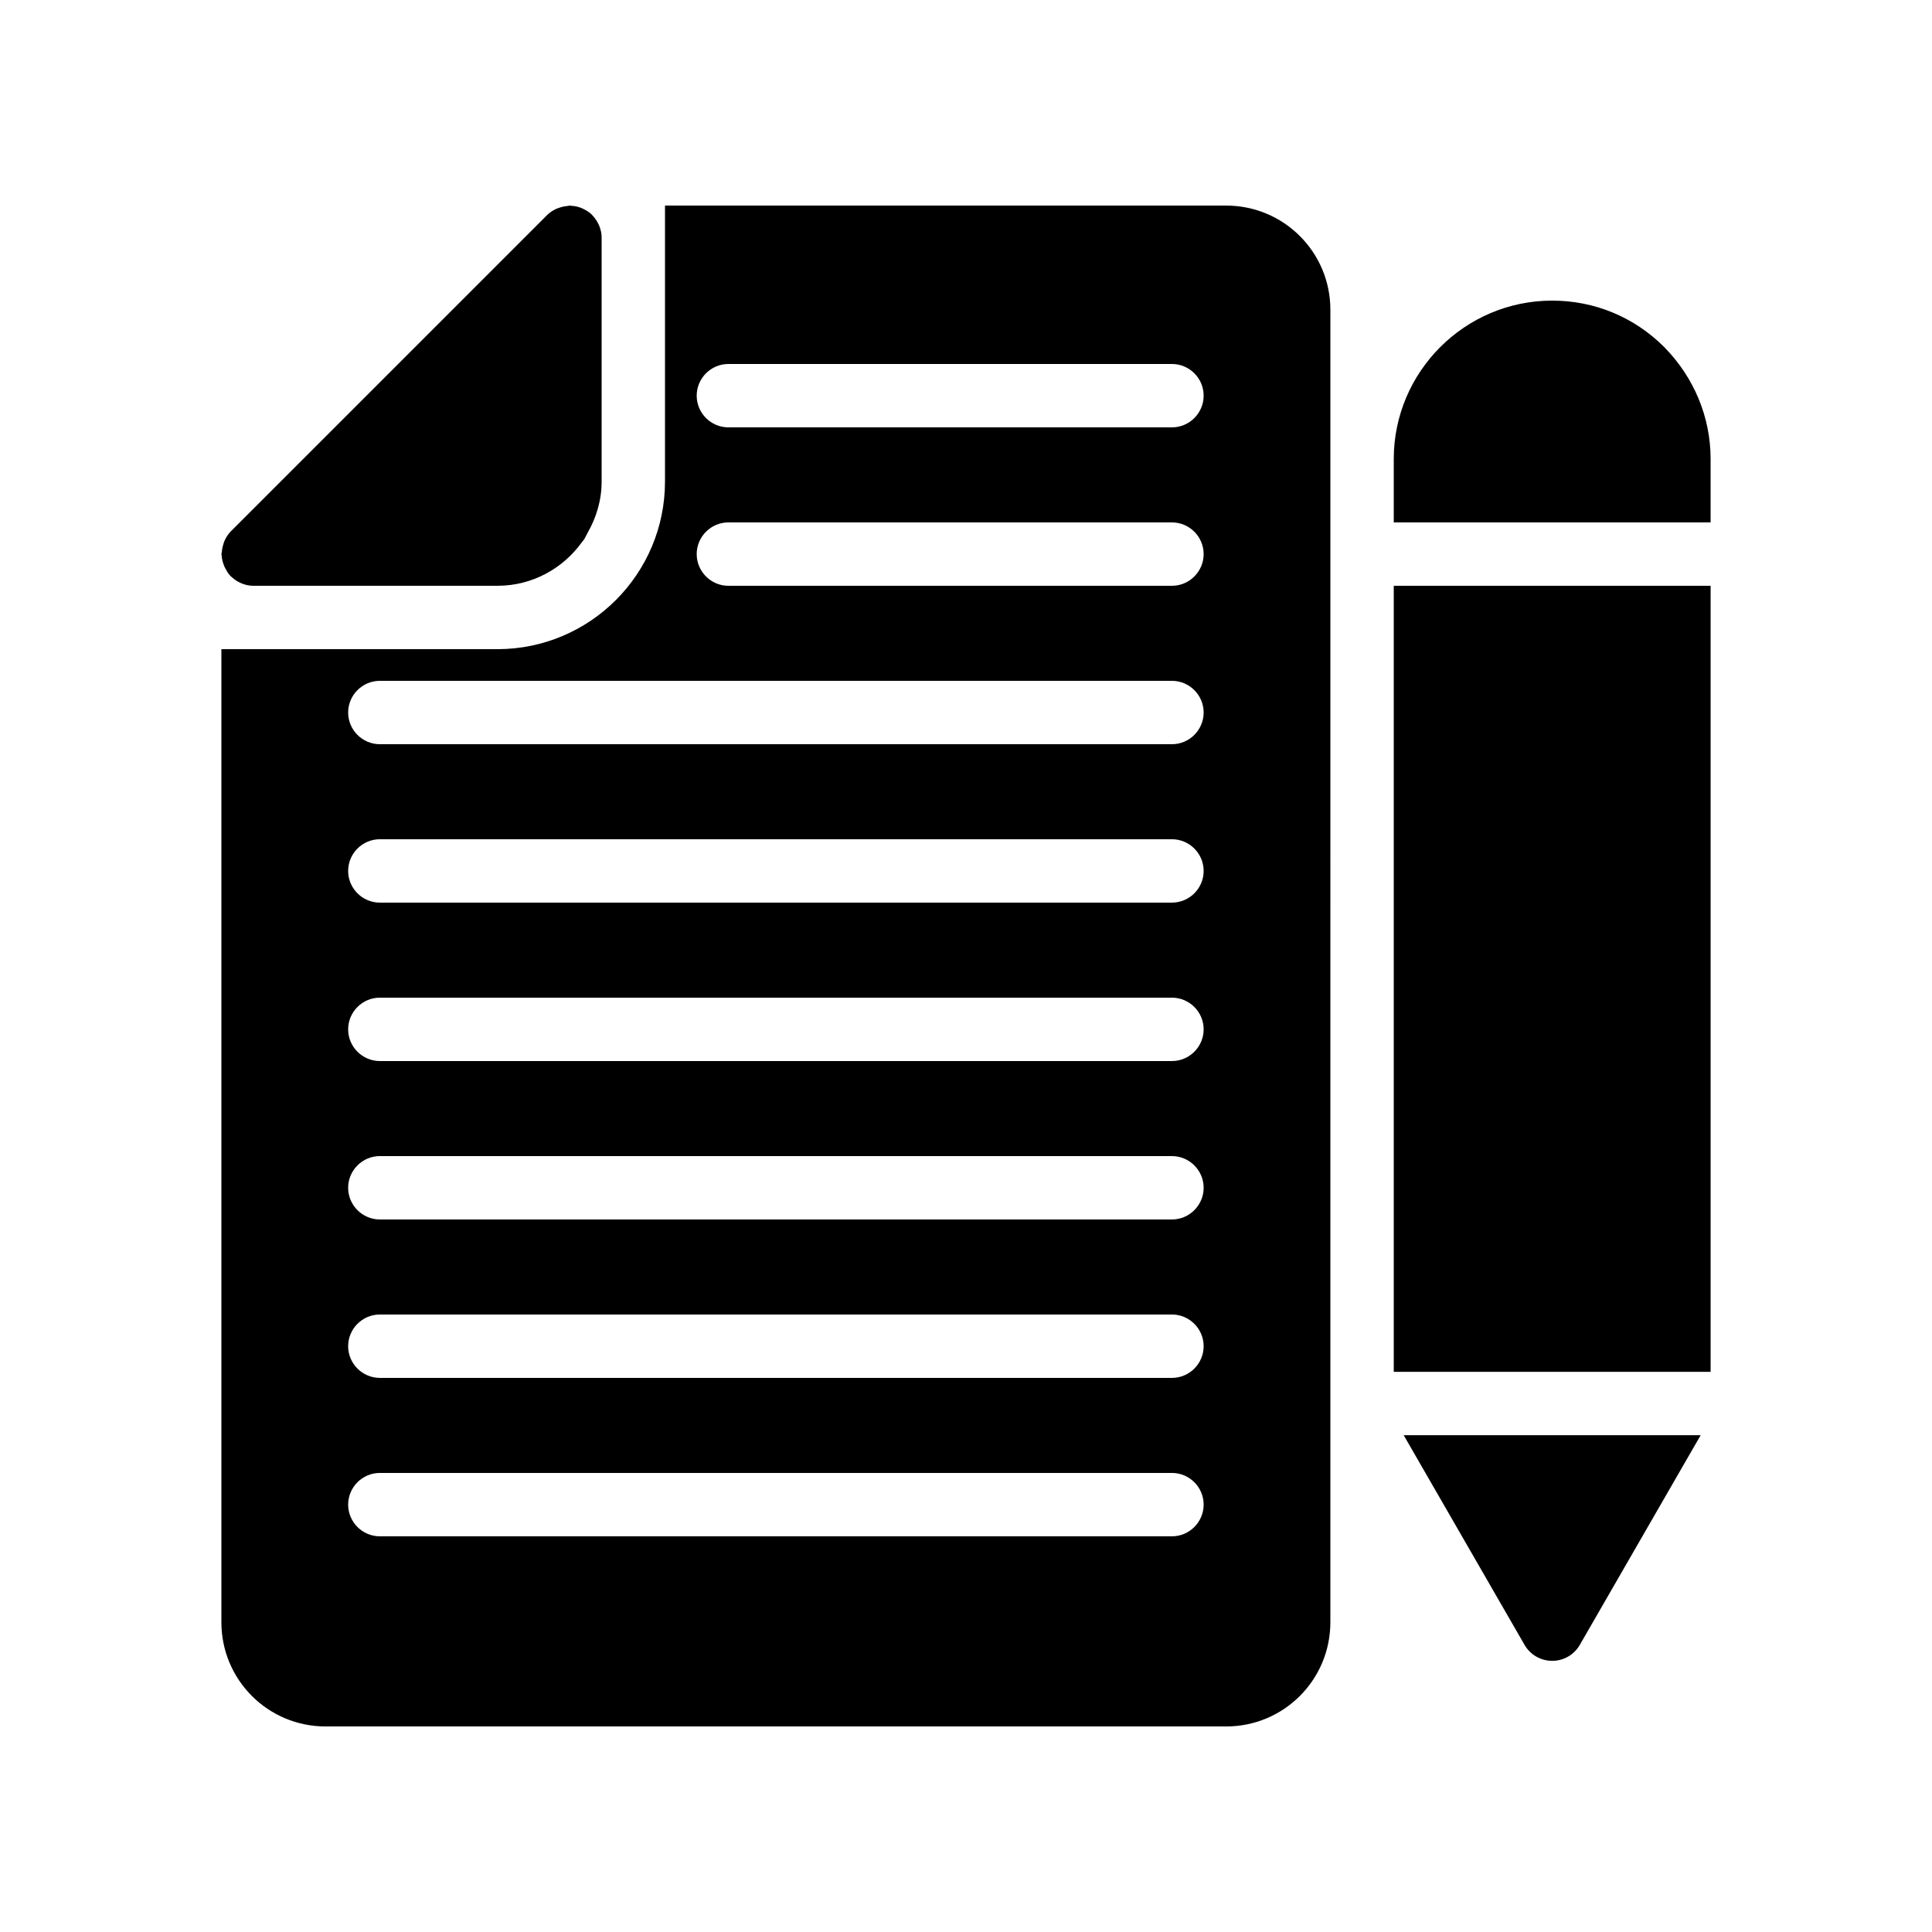 <?xml version="1.0" encoding="UTF-8"?>
<!-- Uploaded to: ICON Repo, www.svgrepo.com, Generator: ICON Repo Mixer Tools -->
<svg fill="#000000" width="800px" height="800px" version="1.1" viewBox="144 144 512 512" xmlns="http://www.w3.org/2000/svg">
 <g>
  <path d="m548.04 579.94c1.512 2.602 4.281 4.199 7.305 4.199s5.793-1.594 7.305-4.199l32.047-55.602h-78.707z"/>
  <path d="m513.36 299.24h83.969v208.31h-83.969z"/>
  <path d="m585.07 236.01c-7.977-7.977-18.473-12.344-29.727-12.344-23.176 0-41.984 18.895-41.984 41.984v16.793h83.969v-16.793c0-11.082-4.367-21.578-12.258-29.641z"/>
  <path d="m468.94 198.48h-148.71v73.137c0 24.516-19.902 44.418-44.422 44.418h-73.137v257.87c0 15.281 12.344 27.625 27.625 27.625h238.64c15.281 0 27.625-12.344 27.625-27.625l0.004-347.8c0-15.285-12.344-27.625-27.625-27.625zm-14.359 352.66h-209.92c-4.617 0-8.398-3.777-8.398-8.398 0-4.617 3.777-8.398 8.398-8.398h209.92c4.617 0 8.398 3.777 8.398 8.398 0 4.621-3.781 8.398-8.398 8.398zm0-41.984h-209.92c-4.617 0-8.398-3.777-8.398-8.398 0-4.617 3.777-8.398 8.398-8.398h209.92c4.617 0 8.398 3.777 8.398 8.398 0 4.621-3.781 8.398-8.398 8.398zm0-41.984h-209.92c-4.617 0-8.398-3.777-8.398-8.398 0-4.617 3.777-8.398 8.398-8.398h209.92c4.617 0 8.398 3.777 8.398 8.398 0 4.621-3.781 8.398-8.398 8.398zm0-41.984h-209.92c-4.617 0-8.398-3.777-8.398-8.398 0-4.617 3.777-8.398 8.398-8.398h209.92c4.617 0 8.398 3.777 8.398 8.398 0 4.621-3.781 8.398-8.398 8.398zm0-41.984h-209.92c-4.617 0-8.398-3.777-8.398-8.398 0-4.617 3.777-8.398 8.398-8.398h209.92c4.617 0 8.398 3.777 8.398 8.398 0 4.621-3.781 8.398-8.398 8.398zm0-41.98h-209.92c-4.617 0-8.398-3.777-8.398-8.398 0-4.617 3.777-8.398 8.398-8.398h209.92c4.617 0 8.398 3.777 8.398 8.398 0 4.617-3.781 8.398-8.398 8.398zm0-41.984h-117.55c-4.617 0-8.398-3.777-8.398-8.398 0-4.617 3.777-8.398 8.398-8.398h117.55c4.617 0 8.398 3.777 8.398 8.398 0 4.617-3.781 8.398-8.398 8.398zm0-41.984h-117.55c-4.617 0-8.398-3.777-8.398-8.398 0-4.617 3.777-8.398 8.398-8.398h117.55c4.617 0 8.398 3.777 8.398 8.398 0 4.617-3.781 8.398-8.398 8.398z"/>
  <path d="m202.8 290.21c-0.02 0.219-0.129 0.406-0.129 0.629 0 0.137 0.07 0.25 0.078 0.387 0.035 0.738 0.199 1.461 0.441 2.18 0.164 0.5 0.367 0.953 0.617 1.406 0.324 0.613 0.684 1.188 1.137 1.688 0.195 0.215 0.41 0.383 0.629 0.578 0.551 0.492 1.152 0.898 1.82 1.227 0.238 0.117 0.457 0.238 0.707 0.336 0.93 0.352 1.902 0.59 2.945 0.594 0.008-0.004 0.016 0.004 0.023 0.004h64.77c9.266 0 17.441-4.629 22.449-11.66 0.129-0.18 0.297-0.328 0.422-0.512 0.398-0.59 0.672-1.266 1.027-1.887 2.289-4.019 3.703-8.605 3.703-13.566v-64.742c0-1.035-0.25-2.016-0.605-2.957-0.098-0.258-0.223-0.48-0.344-0.727-0.324-0.66-0.73-1.258-1.219-1.809-0.188-0.215-0.355-0.43-0.566-0.625-0.543-0.5-1.168-0.902-1.848-1.246-0.332-0.172-0.648-0.336-1.004-0.465-0.812-0.305-1.645-0.465-2.484-0.5-0.117-0.004-0.219-0.066-0.336-0.066-0.195 0-0.359 0.098-0.551 0.109-0.746 0.051-1.469 0.195-2.18 0.441-0.27 0.094-0.535 0.16-0.793 0.277-0.879 0.402-1.715 0.91-2.434 1.602l-83.969 83.969c-0.688 0.711-1.191 1.539-1.594 2.414-0.137 0.285-0.211 0.582-0.312 0.883-0.215 0.668-0.352 1.34-0.402 2.039z"/>
 </g>
</svg>